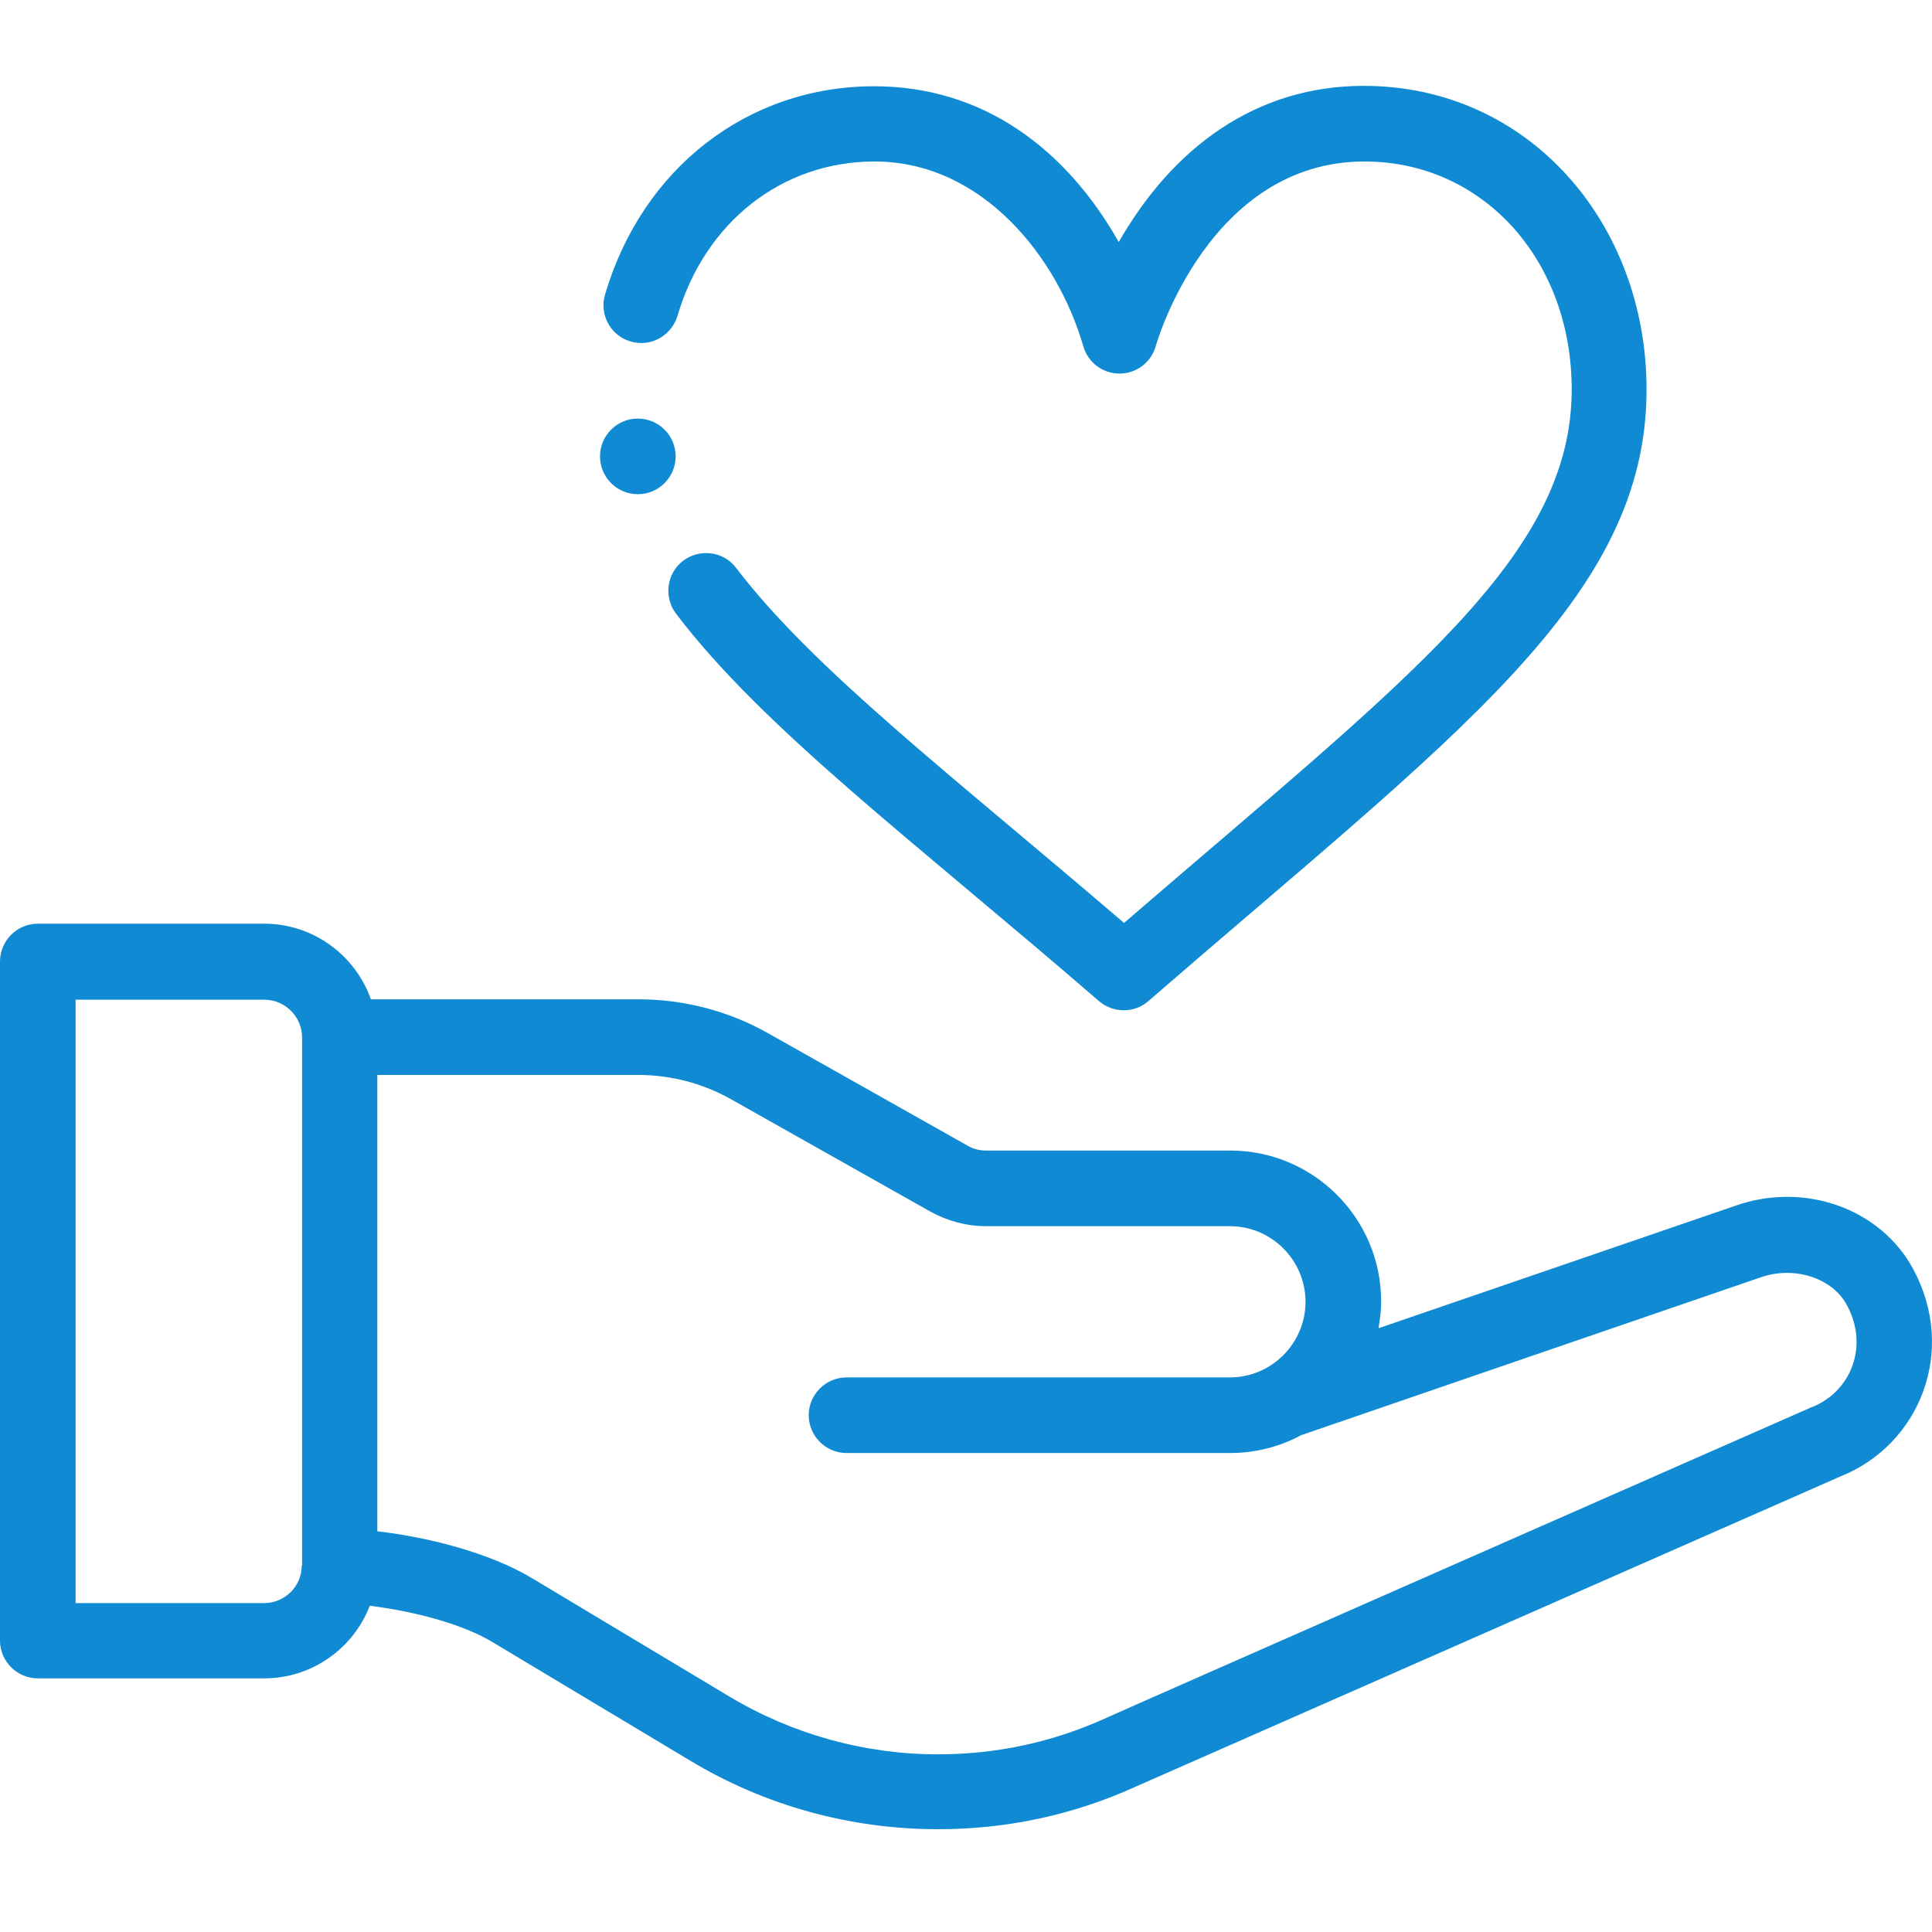 <?xml version="1.0" encoding="UTF-8"?>
<svg width="90px" height="90px" viewBox="0 0 90 90" version="1.1" xmlns="http://www.w3.org/2000/svg" xmlns:xlink="http://www.w3.org/1999/xlink">
    <title>ic-manos-corazon</title>
    <g id="ic-manos-corazon" stroke="none" stroke-width="1" fill="none" fill-rule="evenodd">
        <path d="M12.311,43.029 C14.601,43.029 16.556,44.509 17.278,46.552 L29.748,46.552 C31.861,46.552 33.957,47.098 35.789,48.137 L45.071,53.368 C45.335,53.527 45.634,53.597 45.934,53.597 L57.311,53.597 C61.186,53.597 64.339,56.75 64.339,60.624 C64.339,61.047 64.286,61.47 64.215,61.875 L80.789,56.186 C84.012,55.024 87.587,56.274 89.12,59.11 C91.198,62.949 89.401,67.3 85.773,68.761 L52.961,83.204 C50.037,84.542 46.92,85.212 43.697,85.212 C39.628,85.212 35.648,84.12 32.161,82.024 L22.967,76.511 C21.523,75.63 19.215,75.049 17.225,74.803 C16.468,76.775 14.548,78.184 12.311,78.184 L1.761,78.184 C0.793,78.184 0,77.392 0,76.423 L0,44.791 C0,43.822 0.793,43.029 1.761,43.029 L12.311,43.029 Z M29.73,50.075 L17.577,50.075 L17.577,71.333 C19.99,71.615 22.808,72.337 24.781,73.517 L33.975,79.03 C36.916,80.791 40.28,81.724 43.697,81.724 C46.409,81.724 49.033,81.161 51.517,80.034 C51.517,80.025 59.408,76.549 67.456,73.005 L68.442,72.571 L69.426,72.138 C77.122,68.75 84.382,65.556 84.382,65.556 C84.399,65.556 84.417,65.538 84.435,65.538 C86.214,64.816 87.077,62.72 86.037,60.801 C85.351,59.515 83.554,58.951 81.987,59.515 L81.95,59.527 C80.999,59.848 61.587,66.522 60.641,66.847 L60.605,66.859 C59.601,67.405 58.456,67.687 57.311,67.687 L39.435,67.687 C38.466,67.687 37.673,66.895 37.673,65.926 C37.673,64.957 38.466,64.165 39.435,64.165 L57.294,64.165 C59.231,64.165 60.816,62.579 60.816,60.642 C60.816,58.705 59.231,57.12 57.294,57.12 L45.916,57.12 C45.018,57.12 44.12,56.873 43.327,56.433 L34.045,51.202 C32.724,50.462 31.245,50.075 29.73,50.075 Z M12.311,46.57 L3.523,46.57 L3.523,74.679 L12.294,74.679 C13.262,74.679 14.055,73.904 14.055,72.936 L14.072,72.936 L14.072,48.331 C14.072,47.362 13.28,46.57 12.311,46.57 Z M63.529,4 C71.225,4 76.703,10.411 76.703,18.143 C76.703,27.918 67.826,34.206 53.489,46.64 C53.172,46.922 52.75,47.063 52.345,47.063 C51.94,47.063 51.534,46.922 51.2,46.64 C42.482,39.102 35.577,33.959 31.491,28.587 C30.91,27.812 31.051,26.703 31.826,26.121 C32.601,25.54 33.71,25.681 34.292,26.456 C37.92,31.211 44.313,36.09 52.362,42.994 C65.572,31.599 73.216,25.963 73.216,18.143 C73.216,12.084 69.059,7.523 63.564,7.523 C56.307,7.523 53.859,16.029 53.842,16.117 C53.63,16.875 52.943,17.403 52.151,17.403 C51.358,17.403 50.671,16.875 50.46,16.117 C49.262,11.978 45.757,7.523 40.738,7.523 C36.44,7.523 32.847,10.341 31.562,14.708 C31.28,15.642 30.311,16.188 29.378,15.906 C28.444,15.642 27.916,14.656 28.18,13.74 C29.906,7.84 34.838,4.018 40.72,4.018 C45.793,4.018 49.65,6.924 52.116,11.274 C54.617,6.906 58.474,4 63.529,4 Z M29.712,19.499 C30.685,19.499 31.474,20.288 31.474,21.26 C31.474,22.233 30.685,23.022 29.712,23.022 C28.74,23.022 27.951,22.233 27.951,21.26 C27.951,20.288 28.74,19.499 29.712,19.499 Z" id="Combined-Shape" fill="#108BD3" fill-rule="nonzero"></path>
    </g>
</svg>